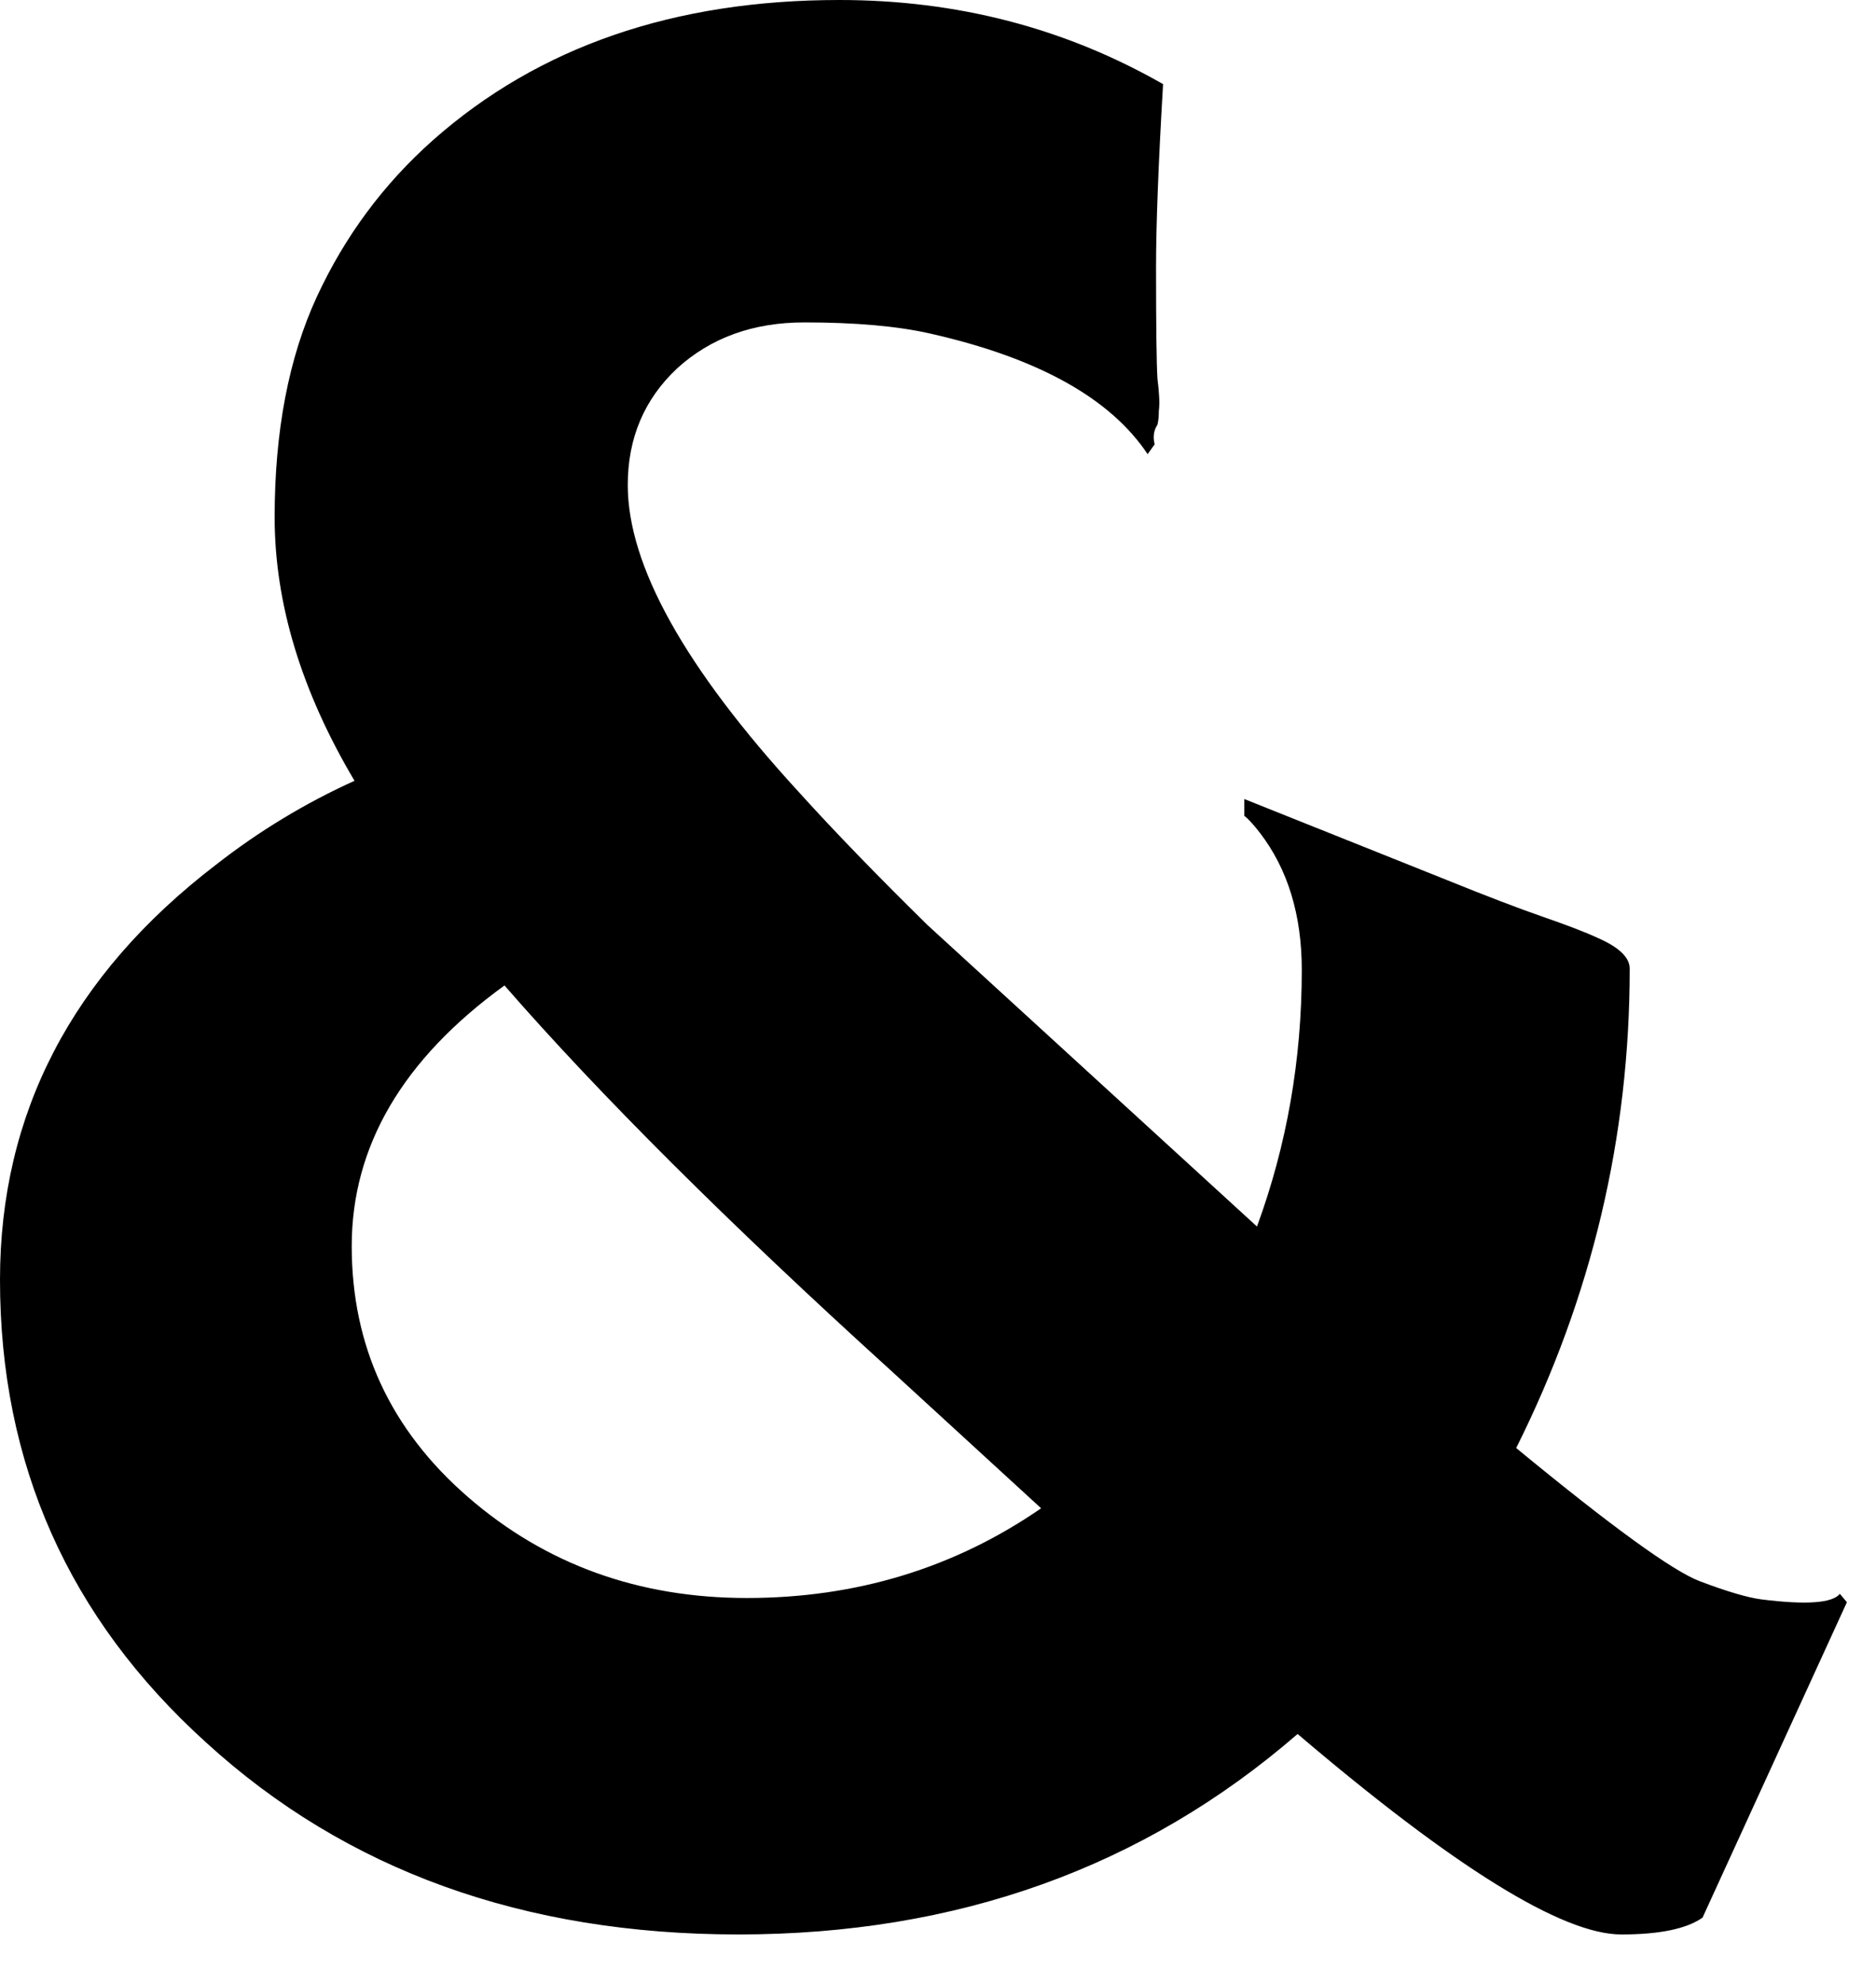 <?xml version="1.0" encoding="utf-8"?>
<svg xmlns="http://www.w3.org/2000/svg" fill="none" height="100%" overflow="visible" preserveAspectRatio="none" style="display: block;" viewBox="0 0 35 37" width="100%">
<path d="M24.209 32.339C21.333 34.831 17.856 36.078 13.777 36.078C9.769 36.078 6.457 34.884 3.843 32.496C1.281 30.178 0 27.302 0 23.869C0 20.767 1.342 18.187 4.026 16.13C4.828 15.503 5.691 14.98 6.614 14.562C5.621 12.889 5.124 11.25 5.124 9.647C5.124 8.043 5.386 6.675 5.908 5.542C6.431 4.41 7.155 3.433 8.078 2.614C10.048 0.871 12.575 0 15.66 0C17.856 0 19.869 0.523 21.699 1.569C21.612 3.05 21.568 4.192 21.568 4.993C21.568 6.091 21.577 6.78 21.594 7.059C21.629 7.338 21.638 7.538 21.62 7.66C21.62 7.765 21.612 7.852 21.594 7.921C21.525 8.026 21.507 8.148 21.542 8.287L21.411 8.47C20.714 7.425 19.363 6.675 17.359 6.222C16.749 6.083 15.965 6.013 15.006 6.013C14.048 6.013 13.255 6.301 12.627 6.876C12.017 7.451 11.712 8.174 11.712 9.046C11.712 10.544 12.775 12.453 14.902 14.771C15.564 15.503 16.366 16.331 17.307 17.255L23.451 22.875C24.008 21.359 24.287 19.764 24.287 18.091C24.287 17.063 24.026 16.209 23.503 15.529C23.381 15.372 23.285 15.268 23.215 15.215V14.902L27.006 16.418C27.738 16.714 28.331 16.941 28.784 17.098C29.237 17.255 29.577 17.385 29.803 17.49C30.204 17.664 30.405 17.856 30.405 18.065C30.405 21.202 29.699 24.183 28.287 27.006C30.065 28.47 31.206 29.298 31.712 29.49C32.217 29.681 32.601 29.795 32.862 29.829C33.699 29.934 34.187 29.899 34.326 29.725L34.457 29.882L31.764 35.764C31.468 35.973 30.962 36.078 30.248 36.078C29.15 36.078 27.137 34.831 24.209 32.339ZM8.732 27.921C10.178 29.176 11.913 29.803 13.934 29.803C15.973 29.803 17.804 29.246 19.424 28.13L16.601 25.542C13.586 22.806 11.189 20.418 9.412 18.379C7.512 19.756 6.562 21.377 6.562 23.241C6.562 25.106 7.285 26.666 8.732 27.921Z" fill="black" id="Vector"/>
</svg>